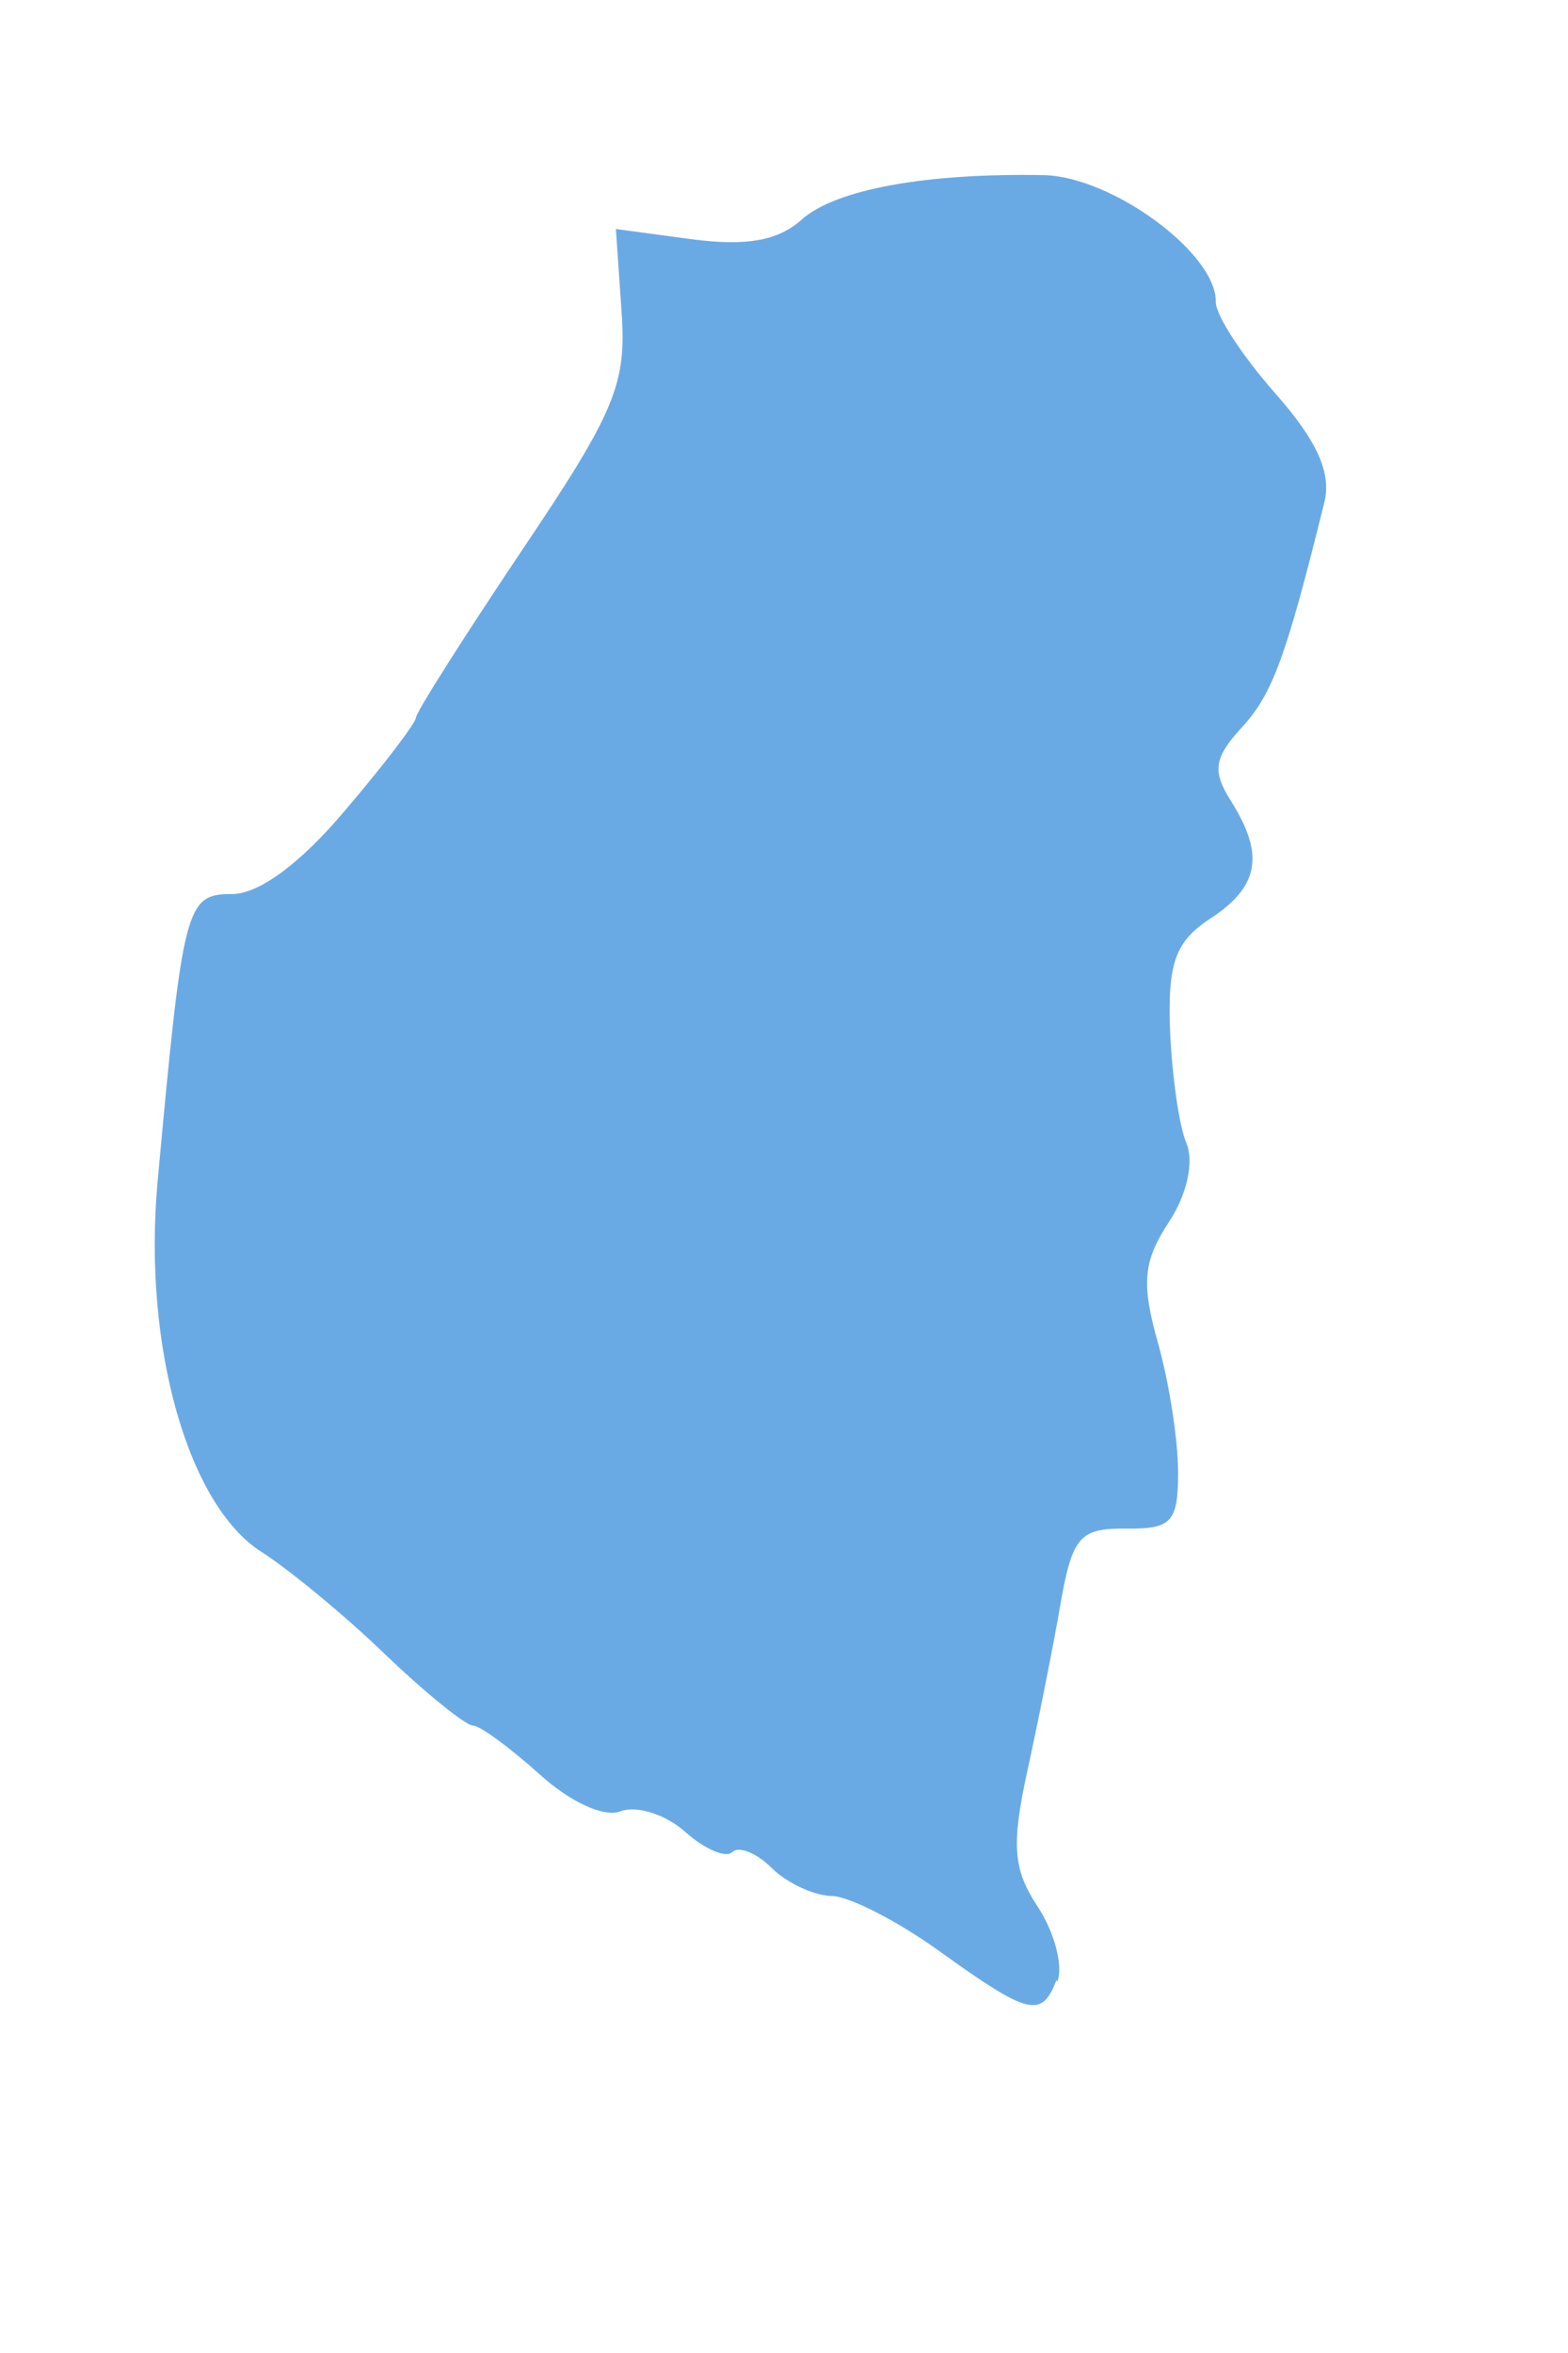 <svg width="18" height="27" viewBox="0 0 18 27" fill="none" xmlns="http://www.w3.org/2000/svg">
<path d="M12.138 22.738C12.208 22.561 12.105 22.174 11.916 21.884C11.629 21.45 11.607 21.176 11.796 20.311C11.921 19.736 12.094 18.877 12.175 18.399C12.311 17.631 12.397 17.535 12.928 17.54C13.453 17.546 13.524 17.465 13.524 16.89C13.524 16.525 13.421 15.859 13.291 15.403C13.101 14.726 13.123 14.474 13.415 14.028C13.626 13.711 13.708 13.336 13.621 13.121C13.534 12.922 13.453 12.331 13.431 11.81C13.404 11.043 13.496 10.801 13.897 10.538C14.455 10.173 14.52 9.807 14.13 9.19C13.913 8.846 13.935 8.696 14.26 8.342C14.612 7.96 14.769 7.515 15.202 5.769C15.288 5.426 15.121 5.06 14.639 4.513C14.265 4.089 13.957 3.621 13.957 3.466C13.967 2.907 12.771 2.032 11.991 2.01C10.638 1.983 9.593 2.171 9.203 2.52C8.933 2.762 8.57 2.827 7.947 2.746L7.07 2.628L7.135 3.573C7.195 4.405 7.065 4.722 5.987 6.322C5.321 7.316 4.775 8.175 4.775 8.234C4.775 8.293 4.412 8.771 3.963 9.297C3.448 9.91 2.972 10.259 2.663 10.259C2.133 10.259 2.1 10.382 1.808 13.572C1.64 15.435 2.154 17.272 3.004 17.809C3.313 18.007 3.957 18.534 4.423 18.985C4.894 19.436 5.349 19.801 5.43 19.801C5.511 19.801 5.852 20.053 6.188 20.354C6.54 20.676 6.935 20.859 7.124 20.784C7.308 20.714 7.644 20.821 7.866 21.02C8.088 21.219 8.337 21.326 8.407 21.251C8.483 21.181 8.684 21.262 8.857 21.433C9.03 21.605 9.339 21.75 9.544 21.756C9.745 21.756 10.308 22.046 10.784 22.389C11.807 23.125 11.959 23.163 12.127 22.722L12.138 22.738Z" fill="#6AAAE4"/>
</svg>
